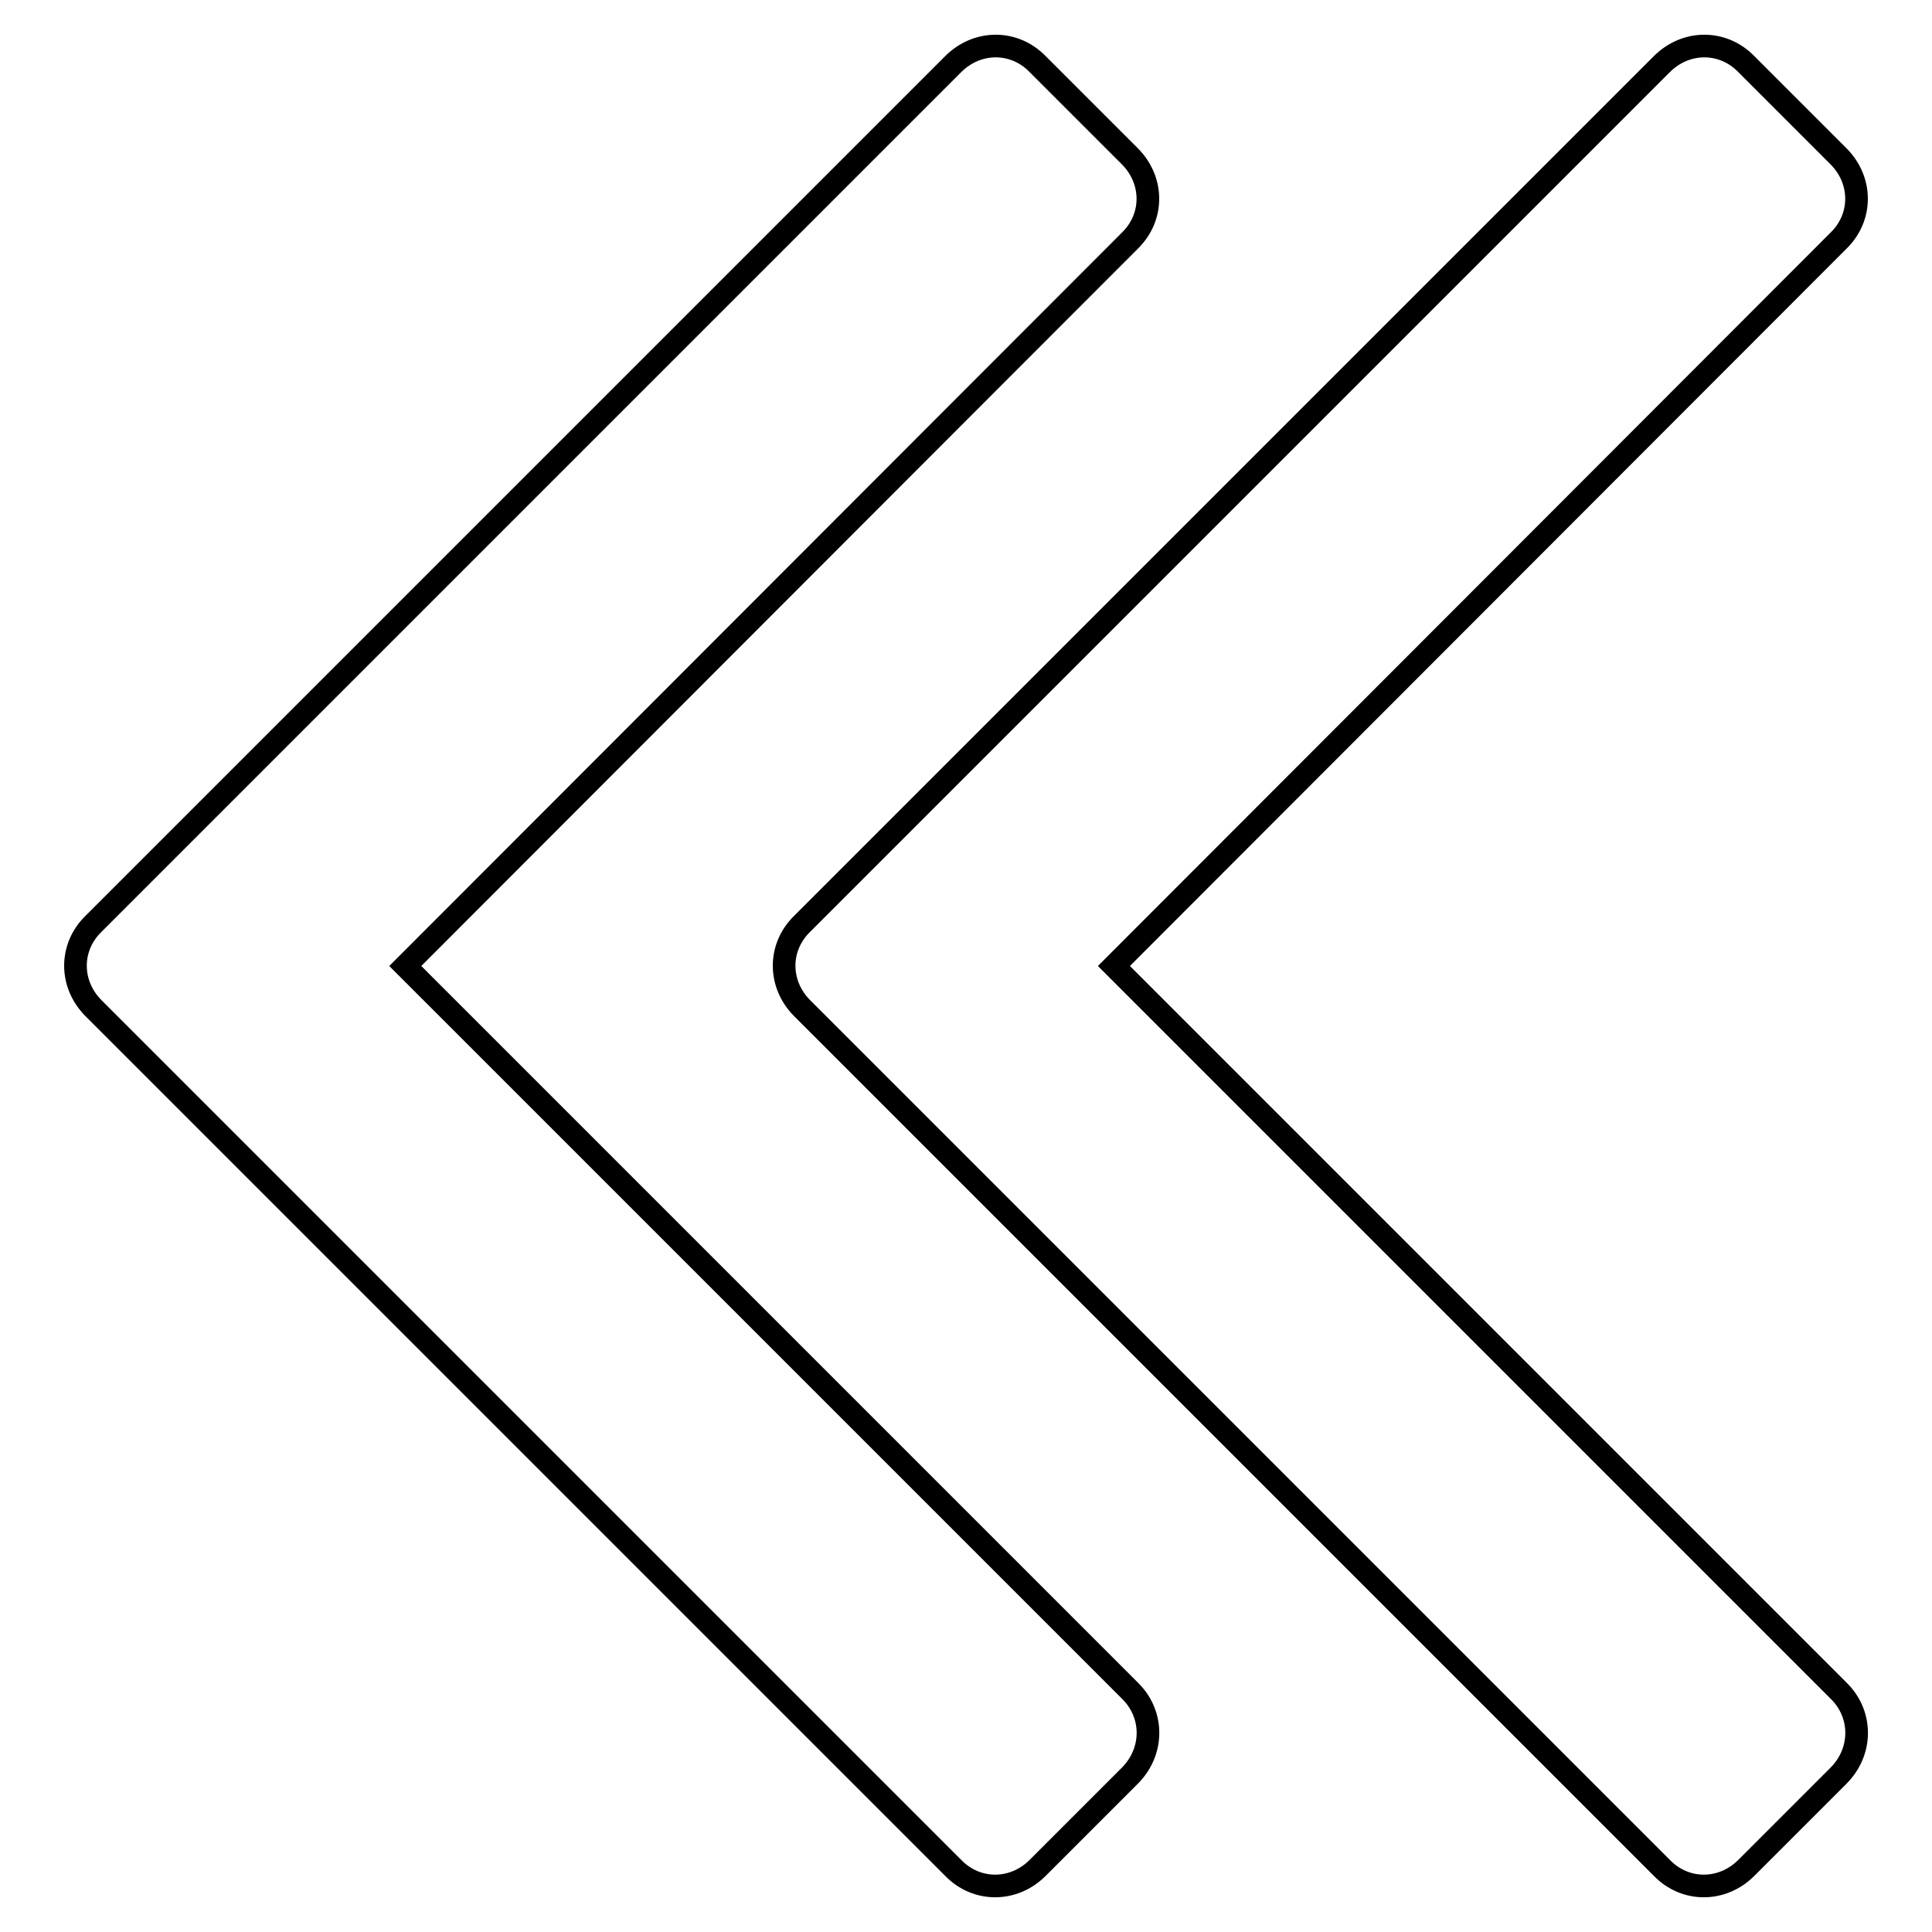 <?xml version="1.0" encoding="utf-8"?>
<!-- Svg Vector Icons : http://www.onlinewebfonts.com/icon -->
<!DOCTYPE svg PUBLIC "-//W3C//DTD SVG 1.1//EN" "http://www.w3.org/Graphics/SVG/1.1/DTD/svg11.dtd">
<svg version="1.1" xmlns="http://www.w3.org/2000/svg" xmlns:xlink="http://www.w3.org/1999/xlink" x="0px" y="0px" viewBox="0 0 256 256" enable-background="new 0 0 256 256" xml:space="preserve">
<g><g><path stroke-width="3" fill-opacity="0" stroke="#000000"  d="M149.7,235.3l-12.2,12.2c-3.2,3.2-8.1,3.2-11.2,0L12.4,133.6c-3.2-3.2-3.2-8.1,0-11.2L126.3,8.5c3.2-3.2,8.1-3.2,11.2,0l12.2,12.2c3.2,3.2,3.2,8.1,0,11.2L53.7,128l96.1,96.1C152.9,227.2,152.9,232.1,149.7,235.3L149.7,235.3z M243.6,235.3l-12.2,12.2c-3.2,3.2-8.1,3.2-11.2,0L106.3,133.6c-3.2-3.2-3.2-8.1,0-11.2L220.2,8.5c3.2-3.2,8.1-3.2,11.2,0l12.2,12.2c3.2,3.2,3.2,8.1,0,11.2L147.6,128l96.1,96.1C246.8,227.2,246.8,232.1,243.6,235.3z"/></g></g>
</svg>